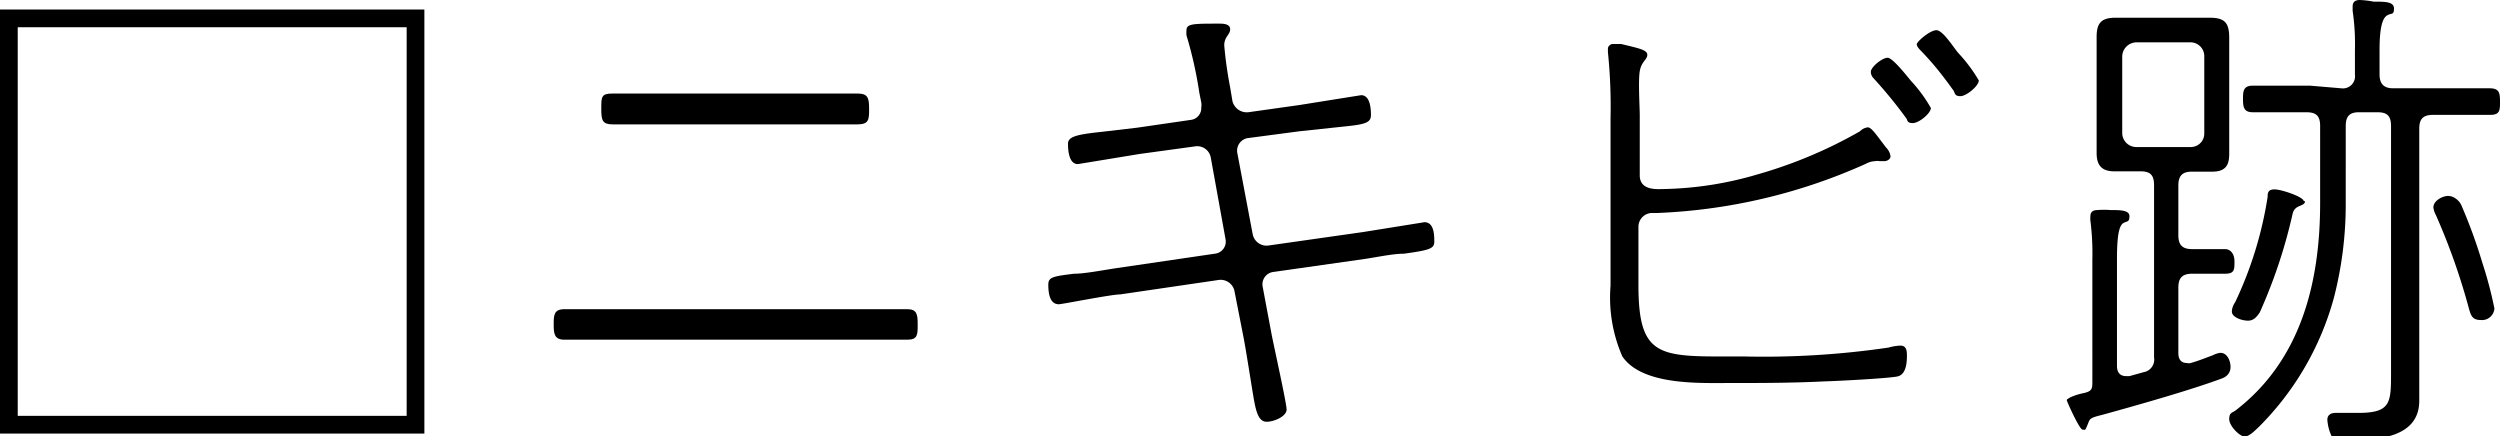 <svg xmlns="http://www.w3.org/2000/svg" viewBox="0 0 76.17 13.29"><g id="レイヤー_2" data-name="レイヤー 2"><g id="_4_お悩みチェックボックス" data-name="4_お悩みチェックボックス"><path d="M12.93.29V13.21H0V.29ZM.54.83V12.67H12.39V.83Z"/><path d="M25.83,9.42c.6,0,1.2,0,1.81,0,.3,0,.32.16.32.47s0,.46-.32.46c-.61,0-1.21,0-1.81,0H19l-1.8,0c-.31,0-.33-.18-.33-.46s0-.47.33-.47l1.8,0ZM24.35,2.85c.6,0,1.18,0,1.78,0,.31,0,.35.13.35.46s0,.48-.36.48c-.59,0-1.17,0-1.77,0h-3.9c-.59,0-1.19,0-1.77,0-.33,0-.36-.12-.36-.48s0-.46.34-.46c.6,0,1.19,0,1.79,0Z"/><path d="M36.3,3.65a.36.36,0,0,0,.3-.38.44.44,0,0,0,0-.15l-.06-.3a12.22,12.22,0,0,0-.39-1.74.94.94,0,0,1,0-.16c0-.2.21-.2,1-.2.1,0,.33,0,.33.17s-.18.23-.18.49a12.29,12.29,0,0,0,.18,1.28l.07.42a.45.45,0,0,0,.48.34l1.56-.22,1.88-.3c.27,0,.3.39.3.6s-.12.28-.68.34L39.59,4,38,4.21a.39.39,0,0,0-.3.46l.47,2.48a.43.43,0,0,0,.48.33l2.88-.41,1.87-.3c.29,0,.3.38.3.59s-.12.26-.93.37c-.28,0-.64.07-1.12.15l-2.88.41a.38.38,0,0,0-.3.44l.27,1.44c.07.37.46,2.11.46,2.31s-.37.37-.61.37-.32-.3-.39-.7-.21-1.32-.3-1.81l-.29-1.48a.43.43,0,0,0-.48-.33l-3,.44c-.27,0-1.77.3-1.87.3-.29,0-.32-.37-.32-.6s.15-.25.78-.33c.3,0,.72-.08,1.29-.17l3-.44a.37.37,0,0,0,.33-.44L36.89,4.8a.42.42,0,0,0-.48-.34l-1.68.23L32.84,5c-.27,0-.3-.41-.3-.62s.24-.28,1-.36l1.11-.13Z"/><path d="M49.92,8.69c0,2.29.69,2.17,3.17,2.17a26.21,26.21,0,0,0,4.45-.27,1.51,1.51,0,0,1,.36-.06c.17,0,.2.13.2.29s0,.59-.29.65-1.84.14-2.22.15c-1,.05-2,.05-2.92.05s-2.64.07-3.24-.81a4.47,4.47,0,0,1-.36-2.15V3.59a16.14,16.14,0,0,0-.08-2s0-.08,0-.12.06-.13.15-.13l.25,0c.54.13.8.18.8.33s-.18.2-.23.5,0,1.09,0,1.35V5.34c0,.48.54.42.72.42a10.75,10.75,0,0,0,2.88-.45A13.94,13.94,0,0,0,56.67,4a.39.39,0,0,1,.24-.12c.12,0,.3.29.56.62a.46.46,0,0,1,.13.26c0,.09-.1.15-.19.15h-.15a.25.25,0,0,0-.12,0,.63.63,0,0,0-.29.08,17.12,17.12,0,0,1-6.37,1.5h-.11a.42.42,0,0,0-.45.42Zm8.3-6.23a4.4,4.4,0,0,1,.61.83c0,.16-.36.46-.55.46s-.15-.09-.21-.16a13.9,13.9,0,0,0-1-1.22A.29.29,0,0,1,57,2.19c0-.15.35-.43.51-.43S58.11,2.33,58.22,2.46Zm1.45-.84a4.7,4.7,0,0,1,.62.83c0,.17-.38.48-.56.48s-.16-.09-.21-.17c-.3-.42-.61-.82-1-1.22,0,0-.12-.11-.12-.19S58.8.92,59,.92,59.55,1.49,59.67,1.62Z"/><path d="M63.75,7.92a8,8,0,0,0-.06-1.2.62.62,0,0,1,0-.13c0-.15.1-.19.22-.19a2.34,2.34,0,0,1,.39,0c.3,0,.58,0,.58.19s-.08.14-.19.21-.19.31-.19,1.08v3.27c0,.17.07.31.28.31h.1l.43-.12a.39.39,0,0,0,.32-.45V5.64c0-.3-.11-.42-.41-.42h-.8c-.39,0-.54-.19-.54-.56V1.12c0-.41.14-.58.57-.58l.45,0h2l.43,0c.47,0,.59.17.59.62V4.62c0,.27,0,.61-.51.61h-.63c-.28,0-.41.12-.41.42V7.17c0,.3.13.42.42.42h0c.39,0,.84,0,1,0s.29.13.29.38,0,.37-.29.37c-.07,0-.58,0-1,0h0c-.29,0-.42.12-.42.42v2c0,.17.07.3.26.3a.23.23,0,0,0,.12,0c.24-.07.44-.15.68-.24a.63.63,0,0,1,.22-.07c.22,0,.31.26.31.43s-.1.29-.26.35c-1,.37-2.6.82-3.65,1.11-.41.1-.37.12-.45.31s-.06.14-.15.14-.48-.86-.48-.9.21-.15.5-.21.28-.15.28-.38Zm3-3.44a.41.41,0,0,0,.41-.41V1.71a.42.42,0,0,0-.41-.42H65.08a.44.44,0,0,0-.42.42V4.07a.43.43,0,0,0,.42.41Zm3.48,1.65c0,.08-.08.11-.15.14s-.19.07-.23.25a15.76,15.76,0,0,1-1,3c-.09.13-.18.25-.36.25s-.49-.1-.49-.28a.53.53,0,0,1,.1-.28A11.62,11.62,0,0,0,69.09,6c0-.1,0-.23.21-.23S70.19,6,70.19,6.13Zm1.1-3.44a.37.37,0,0,0,.42-.42V1.53a6.91,6.91,0,0,0-.07-1.2V.2c0-.15.09-.2.22-.2a2.84,2.84,0,0,1,.42.05c.35,0,.62,0,.62.21s-.08.13-.21.21S72.5.8,72.5,1.52v.75c0,.28.13.42.41.42h1.22c.57,0,1.15,0,1.72,0,.29,0,.32.13.32.4s0,.41-.3.41l-1.74,0h0c-.3,0-.42.12-.42.42v7.29c0,.33,0,.64,0,1,0,1.15-1.32,1.2-2.17,1.2-.14,0-.41,0-.5-.12a1.37,1.37,0,0,1-.13-.5c0-.15.11-.21.25-.21s.41,0,.69,0c1,0,1-.31,1-1.24V3.84c0-.3-.11-.42-.41-.42h-.57c-.28,0-.4.12-.4.42V6.17a11.41,11.41,0,0,1-.36,2.9A8.84,8.84,0,0,1,68.83,13c-.1.09-.29.3-.44.3s-.47-.32-.47-.53.1-.19.2-.27c2-1.54,2.57-3.92,2.57-6.32V3.84c0-.3-.11-.42-.42-.42-.54,0-1.09,0-1.63,0-.27,0-.3-.15-.3-.39s0-.42.3-.42c.59,0,1.17,0,1.74,0ZM75,6.27A15.73,15.73,0,0,1,75.63,8,12.28,12.28,0,0,1,76,9.4a.38.38,0,0,1-.42.35c-.26,0-.3-.15-.36-.36a19.63,19.63,0,0,0-1-2.83.68.68,0,0,1-.08-.24c0-.2.27-.35.45-.35S74.94,6.12,75,6.27Z"/></g></g></svg>